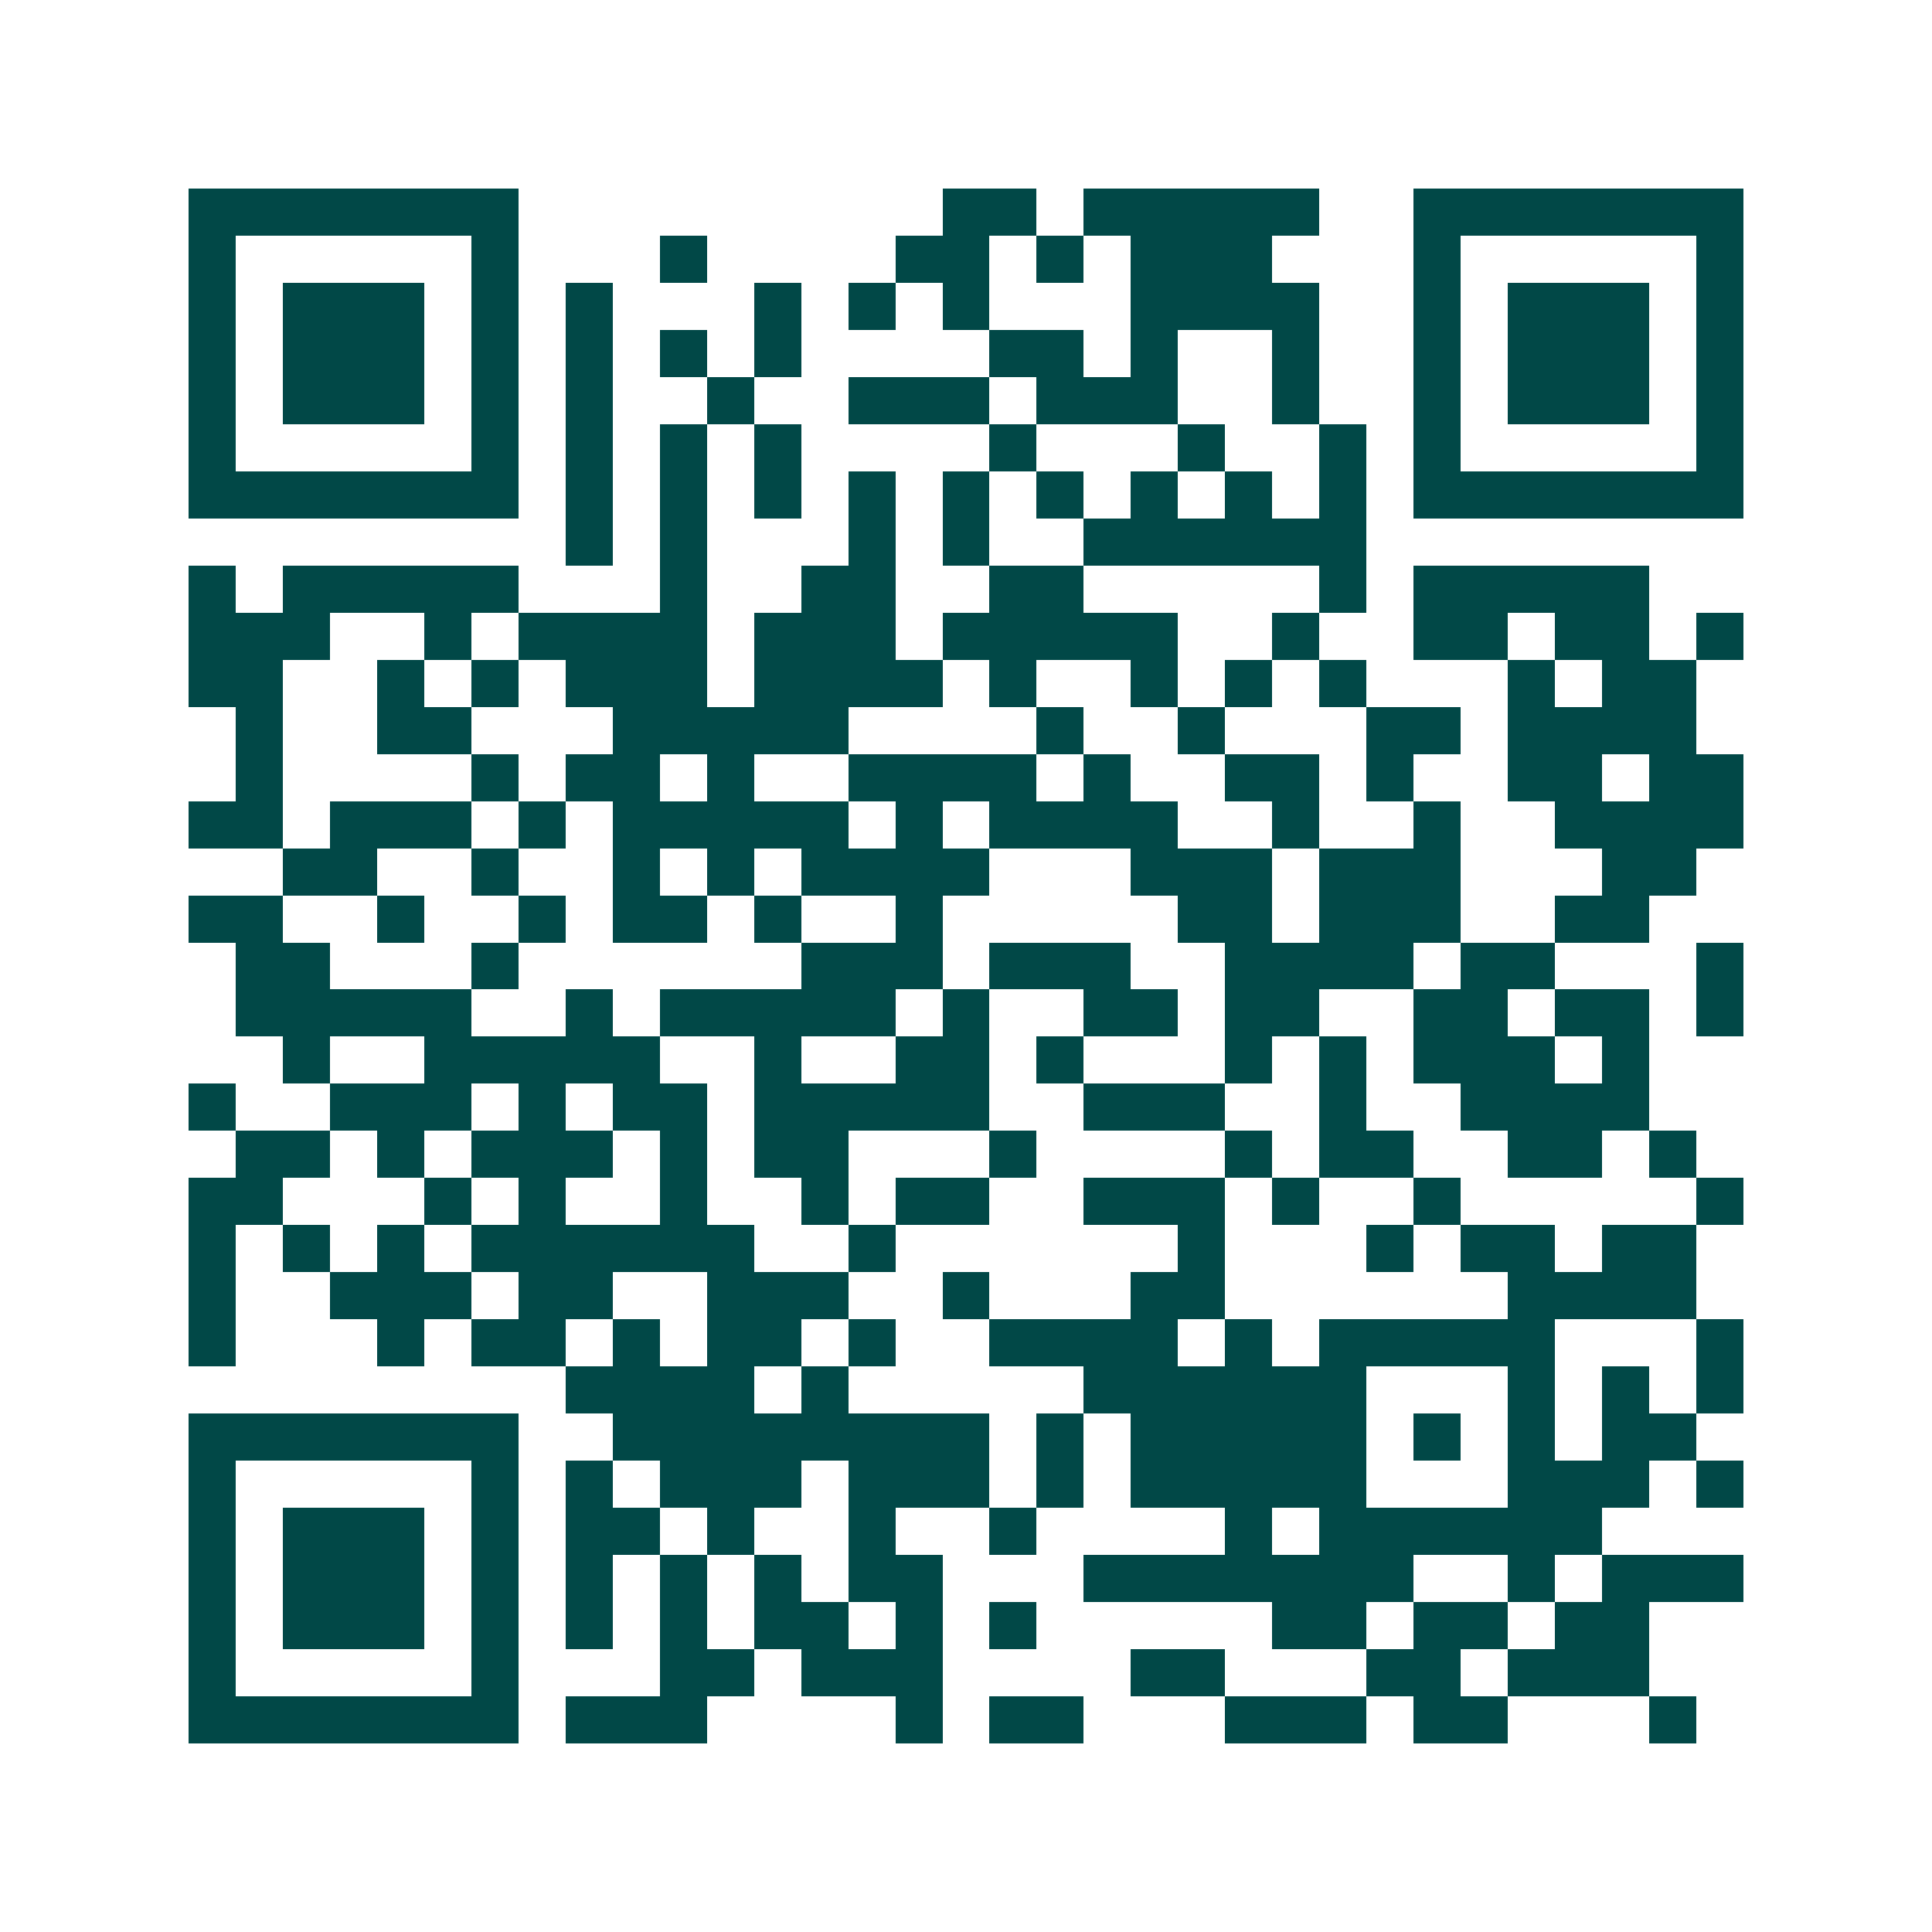 <svg xmlns="http://www.w3.org/2000/svg" width="200" height="200" viewBox="0 0 41 41" shape-rendering="crispEdges"><path fill="#ffffff" d="M0 0h41v41H0z"/><path stroke="#014847" d="M4 4.5h7m9 0h2m1 0h5m2 0h7M4 5.5h1m5 0h1m3 0h1m4 0h2m1 0h1m1 0h3m3 0h1m5 0h1M4 6.5h1m1 0h3m1 0h1m1 0h1m3 0h1m1 0h1m1 0h1m3 0h4m2 0h1m1 0h3m1 0h1M4 7.5h1m1 0h3m1 0h1m1 0h1m1 0h1m1 0h1m4 0h2m1 0h1m2 0h1m2 0h1m1 0h3m1 0h1M4 8.5h1m1 0h3m1 0h1m1 0h1m2 0h1m2 0h3m1 0h3m2 0h1m2 0h1m1 0h3m1 0h1M4 9.5h1m5 0h1m1 0h1m1 0h1m1 0h1m4 0h1m3 0h1m2 0h1m1 0h1m5 0h1M4 10.5h7m1 0h1m1 0h1m1 0h1m1 0h1m1 0h1m1 0h1m1 0h1m1 0h1m1 0h1m1 0h7M12 11.5h1m1 0h1m3 0h1m1 0h1m2 0h6M4 12.5h1m1 0h5m3 0h1m2 0h2m2 0h2m5 0h1m1 0h5M4 13.5h3m2 0h1m1 0h4m1 0h3m1 0h5m2 0h1m2 0h2m1 0h2m1 0h1M4 14.5h2m2 0h1m1 0h1m1 0h3m1 0h4m1 0h1m2 0h1m1 0h1m1 0h1m3 0h1m1 0h2M5 15.5h1m2 0h2m3 0h5m4 0h1m2 0h1m3 0h2m1 0h4M5 16.5h1m4 0h1m1 0h2m1 0h1m2 0h4m1 0h1m2 0h2m1 0h1m2 0h2m1 0h2M4 17.5h2m1 0h3m1 0h1m1 0h5m1 0h1m1 0h4m2 0h1m2 0h1m2 0h4M6 18.5h2m2 0h1m2 0h1m1 0h1m1 0h4m3 0h3m1 0h3m3 0h2M4 19.5h2m2 0h1m2 0h1m1 0h2m1 0h1m2 0h1m5 0h2m1 0h3m2 0h2M5 20.5h2m3 0h1m6 0h3m1 0h3m2 0h4m1 0h2m3 0h1M5 21.5h5m2 0h1m1 0h5m1 0h1m2 0h2m1 0h2m2 0h2m1 0h2m1 0h1M6 22.5h1m2 0h5m2 0h1m2 0h2m1 0h1m3 0h1m1 0h1m1 0h3m1 0h1M4 23.5h1m2 0h3m1 0h1m1 0h2m1 0h5m2 0h3m2 0h1m2 0h4M5 24.5h2m1 0h1m1 0h3m1 0h1m1 0h2m3 0h1m4 0h1m1 0h2m2 0h2m1 0h1M4 25.5h2m3 0h1m1 0h1m2 0h1m2 0h1m1 0h2m2 0h3m1 0h1m2 0h1m5 0h1M4 26.5h1m1 0h1m1 0h1m1 0h6m2 0h1m6 0h1m3 0h1m1 0h2m1 0h2M4 27.5h1m2 0h3m1 0h2m2 0h3m2 0h1m3 0h2m6 0h4M4 28.5h1m3 0h1m1 0h2m1 0h1m1 0h2m1 0h1m2 0h4m1 0h1m1 0h5m3 0h1M12 29.5h4m1 0h1m5 0h6m3 0h1m1 0h1m1 0h1M4 30.5h7m2 0h8m1 0h1m1 0h5m1 0h1m1 0h1m1 0h2M4 31.5h1m5 0h1m1 0h1m1 0h3m1 0h3m1 0h1m1 0h5m3 0h3m1 0h1M4 32.5h1m1 0h3m1 0h1m1 0h2m1 0h1m2 0h1m2 0h1m4 0h1m1 0h6M4 33.5h1m1 0h3m1 0h1m1 0h1m1 0h1m1 0h1m1 0h2m3 0h7m2 0h1m1 0h3M4 34.5h1m1 0h3m1 0h1m1 0h1m1 0h1m1 0h2m1 0h1m1 0h1m5 0h2m1 0h2m1 0h2M4 35.5h1m5 0h1m3 0h2m1 0h3m4 0h2m3 0h2m1 0h3M4 36.5h7m1 0h3m4 0h1m1 0h2m3 0h3m1 0h2m3 0h1"/></svg>
